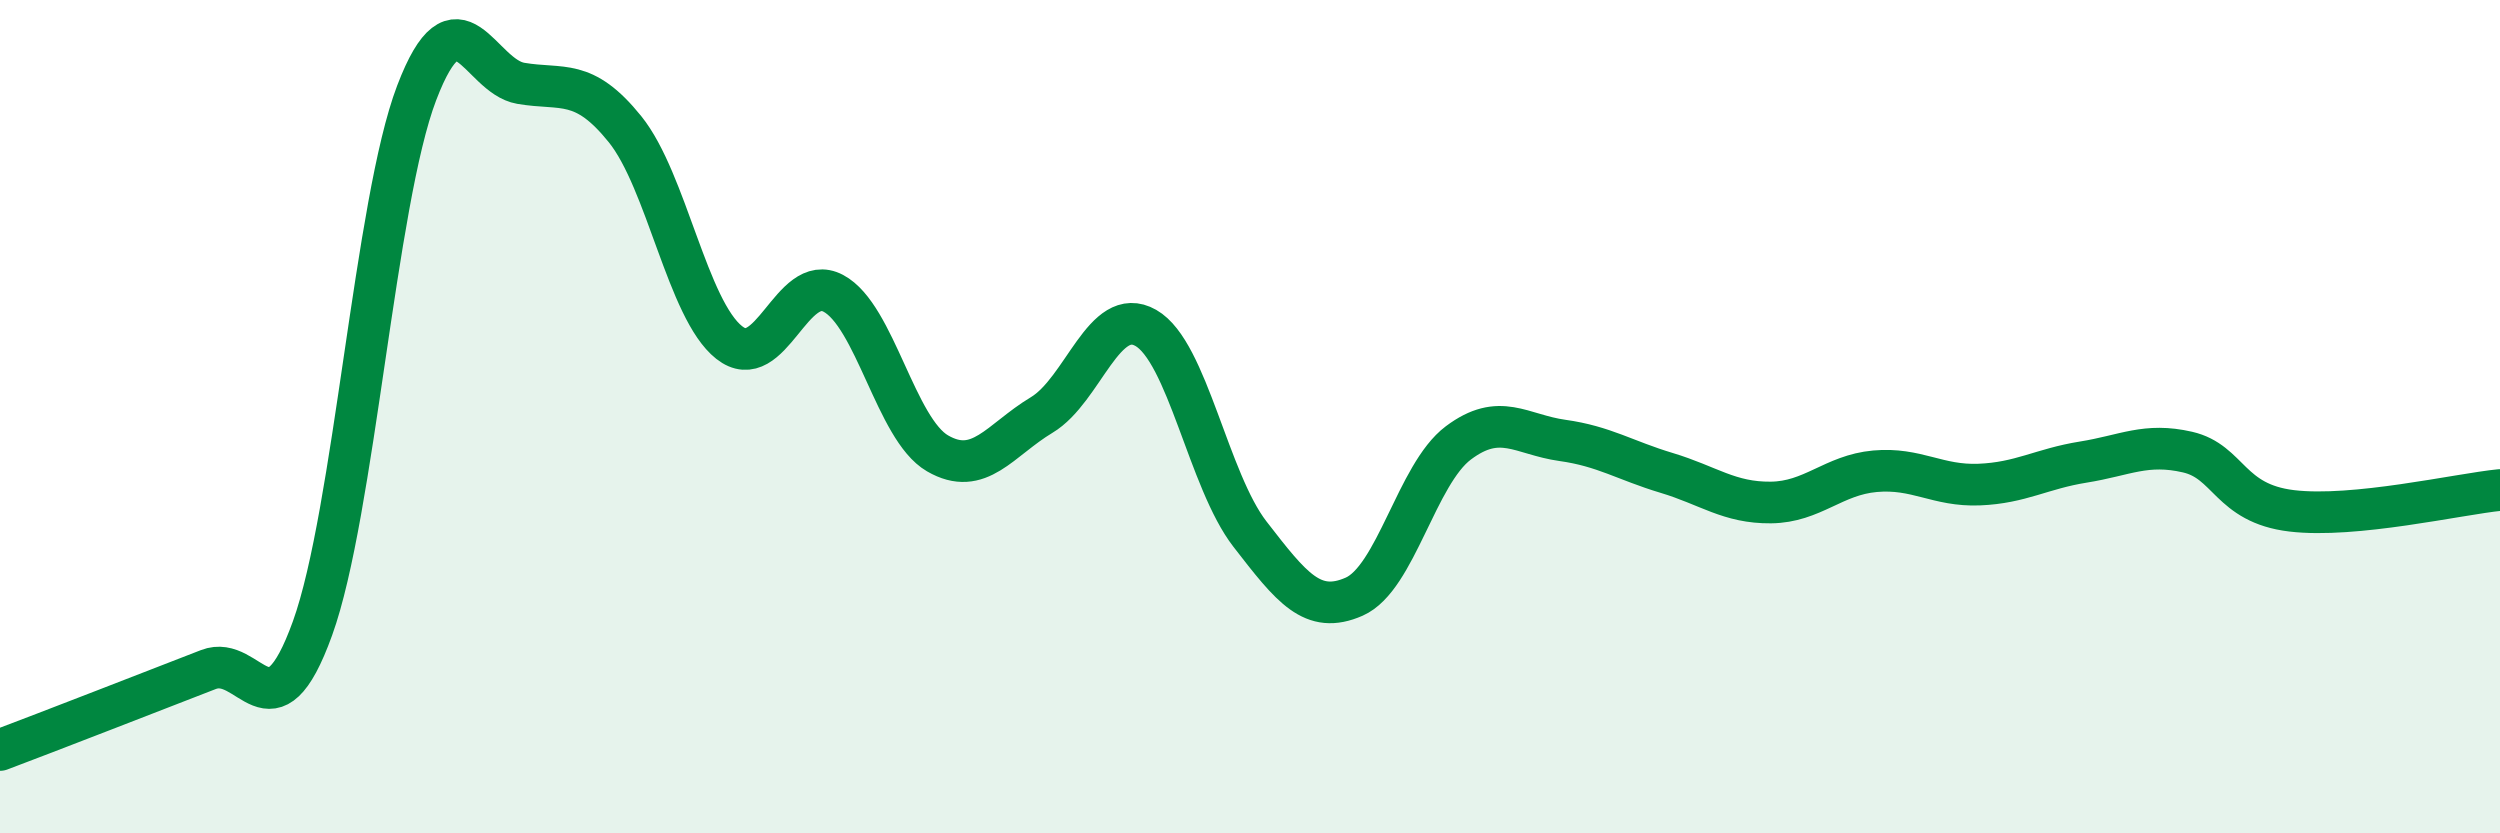 
    <svg width="60" height="20" viewBox="0 0 60 20" xmlns="http://www.w3.org/2000/svg">
      <path
        d="M 0,18 C 0.5,17.81 1.5,17.43 2.5,17.04 C 3.5,16.65 4,16.46 5,16.07 C 6,15.68 6.5,17.85 7.5,15.08 C 8.5,12.31 9,4.85 10,2.23 C 11,-0.39 11.5,1.83 12.5,2 C 13.5,2.17 14,1.86 15,3.1 C 16,4.34 16.5,7.43 17.5,8.22 C 18.5,9.01 19,6.51 20,7.04 C 21,7.57 21.5,10.3 22.5,10.88 C 23.5,11.46 24,10.56 25,9.96 C 26,9.36 26.5,7.3 27.5,7.87 C 28.5,8.44 29,11.53 30,12.82 C 31,14.11 31.5,14.76 32.5,14.32 C 33.5,13.88 34,11.38 35,10.63 C 36,9.88 36.5,10.43 37.5,10.57 C 38.5,10.71 39,11.05 40,11.35 C 41,11.65 41.5,12.07 42.5,12.06 C 43.5,12.05 44,11.4 45,11.31 C 46,11.22 46.5,11.67 47.5,11.63 C 48.5,11.59 49,11.25 50,11.09 C 51,10.93 51.5,10.62 52.5,10.85 C 53.5,11.08 53.5,12.08 55,12.26 C 56.5,12.44 59,11.86 60,11.76L60 20L0 20Z"
        fill="#008740"
        opacity="0.1"
        stroke-linecap="round"
        stroke-linejoin="round"
      />
      <path
        d="M 0,18 C 0.5,17.81 1.5,17.43 2.5,17.04 C 3.5,16.65 4,16.46 5,16.07 C 6,15.68 6.5,17.85 7.5,15.08 C 8.5,12.31 9,4.85 10,2.23 C 11,-0.39 11.5,1.83 12.5,2 C 13.5,2.17 14,1.86 15,3.1 C 16,4.34 16.5,7.43 17.5,8.22 C 18.5,9.01 19,6.51 20,7.04 C 21,7.57 21.5,10.3 22.5,10.88 C 23.5,11.46 24,10.56 25,9.96 C 26,9.36 26.5,7.3 27.5,7.87 C 28.5,8.44 29,11.53 30,12.82 C 31,14.11 31.5,14.76 32.5,14.32 C 33.5,13.88 34,11.38 35,10.63 C 36,9.88 36.5,10.43 37.5,10.57 C 38.5,10.71 39,11.05 40,11.35 C 41,11.65 41.5,12.07 42.5,12.06 C 43.5,12.05 44,11.4 45,11.31 C 46,11.22 46.5,11.67 47.5,11.63 C 48.5,11.59 49,11.25 50,11.09 C 51,10.93 51.5,10.62 52.5,10.85 C 53.5,11.08 53.5,12.08 55,12.26 C 56.5,12.44 59,11.86 60,11.76"
        stroke="#008740"
        stroke-width="1"
        fill="none"
        stroke-linecap="round"
        stroke-linejoin="round"
      />
    </svg>
  